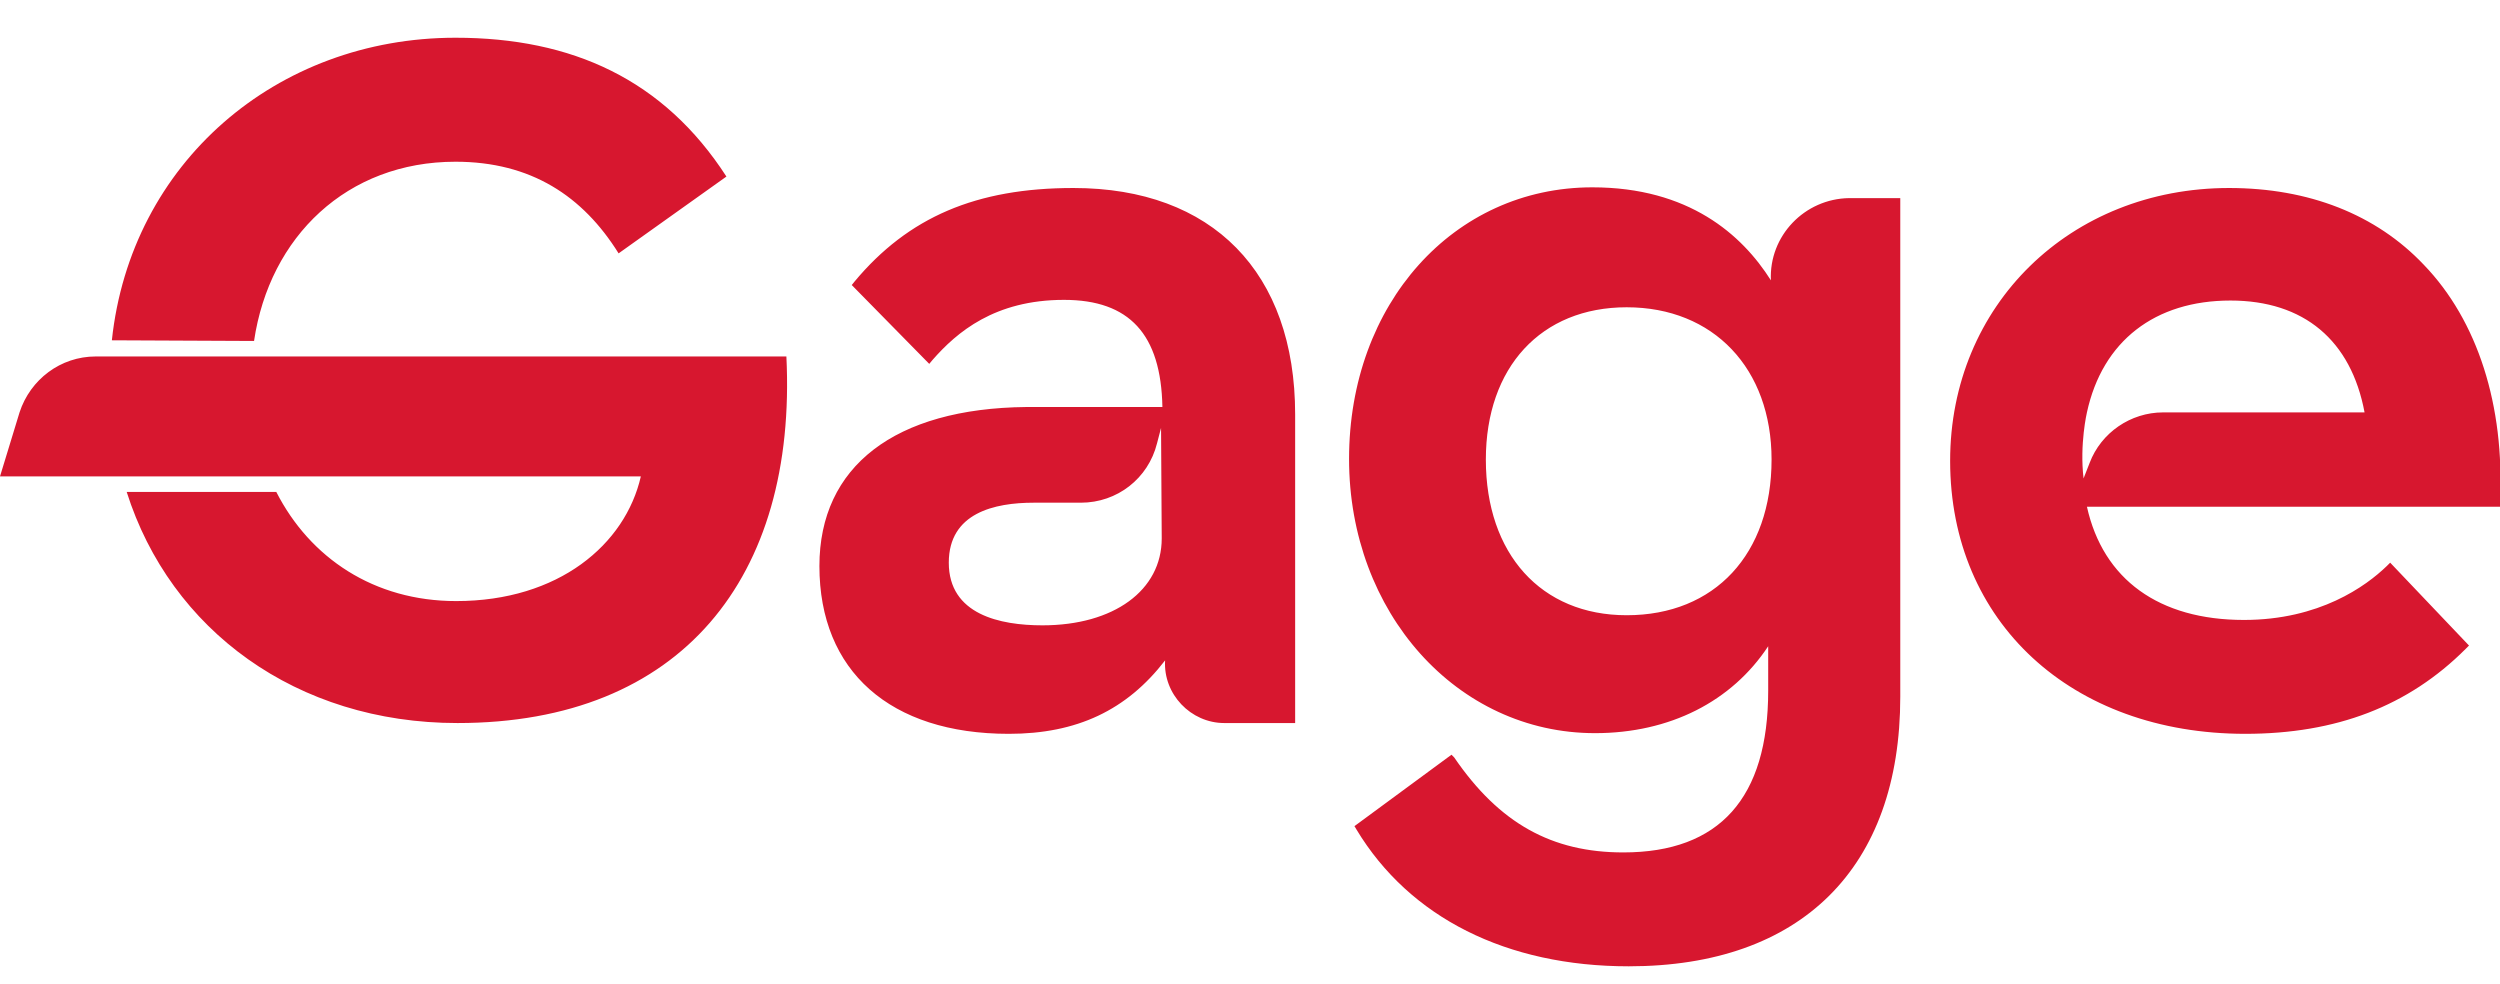 <?xml version="1.0" encoding="utf-8"?>
<!-- Generator: Adobe Illustrator 21.0.2, SVG Export Plug-In . SVG Version: 6.00 Build 0)  -->
<!DOCTYPE svg PUBLIC "-//W3C//DTD SVG 1.1//EN" "http://www.w3.org/Graphics/SVG/1.1/DTD/svg11.dtd">
<svg version="1.1" id="Layer_1" xmlns="http://www.w3.org/2000/svg" xmlns:xlink="http://www.w3.org/1999/xlink" x="0px" y="0px"
	 viewBox="0 0 371 146" style="enable-background:new 0 0 371 146;" xml:space="preserve">
<style type="text/css">
	.st0{fill:#D7172F;}
</style>
<path class="st0" d="M262.8,41.6c-4.3-6.8-12.2-13.8-26.5-13.8c-20.6,0-36.1,17.3-36.1,40.3c0,22.8,16,40.7,36.5,40.7
	c11.1,0,20.3-4.7,25.7-12.9v6.6c0,15.9-7.2,24-21.5,24c-10.6,0-18.4-4.3-25.1-14.1l-0.4-0.4L201,122.6l0.3,0.5
	c7.9,13.1,22.3,20.3,40.4,20.3c25.6,0,40.3-14.6,40.3-40v-74h-7.6C267.8,29.5,262.5,35,262.8,41.6L262.8,41.6z M262.9,68.2
	c0,14-8.4,23.1-21.5,23.1c-12.7,0-20.9-9.1-20.9-23.1c0-13.7,8.2-22.6,20.9-22.6C254.3,45.6,262.9,54.7,262.9,68.2 M159.3,27.9
	c-14.4,0-24.5,4.3-32.5,13.9l-0.4,0.5L137.9,54l0.5-0.6c3.6-4.1,9.2-8.9,19.5-8.9c9.7,0,14.4,5.1,14.6,15.9h-20.2
	c-19.5,0.2-30.7,8.8-30.7,23.6c0,15.6,10.5,24.9,28.1,24.9c10.1,0,17.5-3.5,23.2-10.9c-0.3,5,3.8,9.3,8.8,9.3h10.5V61.5
	C192.2,40.4,179.9,27.9,159.3,27.9 M172.4,79.9c0,7.7-7.1,12.9-17.7,12.9c-6.3,0-13.9-1.6-13.9-9.3c0-7.4,6.8-8.9,12.6-8.9h7
	c5.4,0,10-3.6,11.3-8.8l0.6-2.3L172.4,79.9L172.4,79.9z M359.7,39.3c-7.1-7.5-17.1-11.4-28.9-11.4c-23.6,0-41.4,17.4-41.4,40.5
	c0,23.9,18,40.5,43.8,40.5c13.5,0,24.2-4.1,32.7-12.6l0.5-0.5l-11.7-12.3l-0.5,0.5c-3.1,3-10,8-21.2,8c-12.6,0-20.9-6-23.3-16.8H371
	v-0.7C371.7,60.2,367.7,47.6,359.7,39.3 M309.2,71c-0.6-5.1,0.5-9.8,0.5-9.8c2.3-10.6,10.1-16.6,21.3-16.6
	c10.9,0,17.9,5.9,19.9,16.6H321c-4.8,0-9.2,3-10.9,7.5L309.2,71z M37.7,50.6C40,35.1,51.5,24,67.6,24c11.2,0,18.9,5.1,24.2,13.6
	l16-11.4C98.5,11.8,84.9,5.6,67.6,5.6c-26.6,0-48.2,18.6-51,44.9L37.7,50.6L37.7,50.6z M116.7,52.9H14.2c-5.2,0-9.7,3.4-11.3,8.3
	L0,70.7h95.1c-2.3,10.1-12.2,18.5-27.4,18.5C55.5,89.2,46,82.8,41,73H18.8c6.5,20.5,25.2,34.3,49.1,34.3
	C101.1,107.3,118.3,85.7,116.7,52.9z"/>
</svg>
